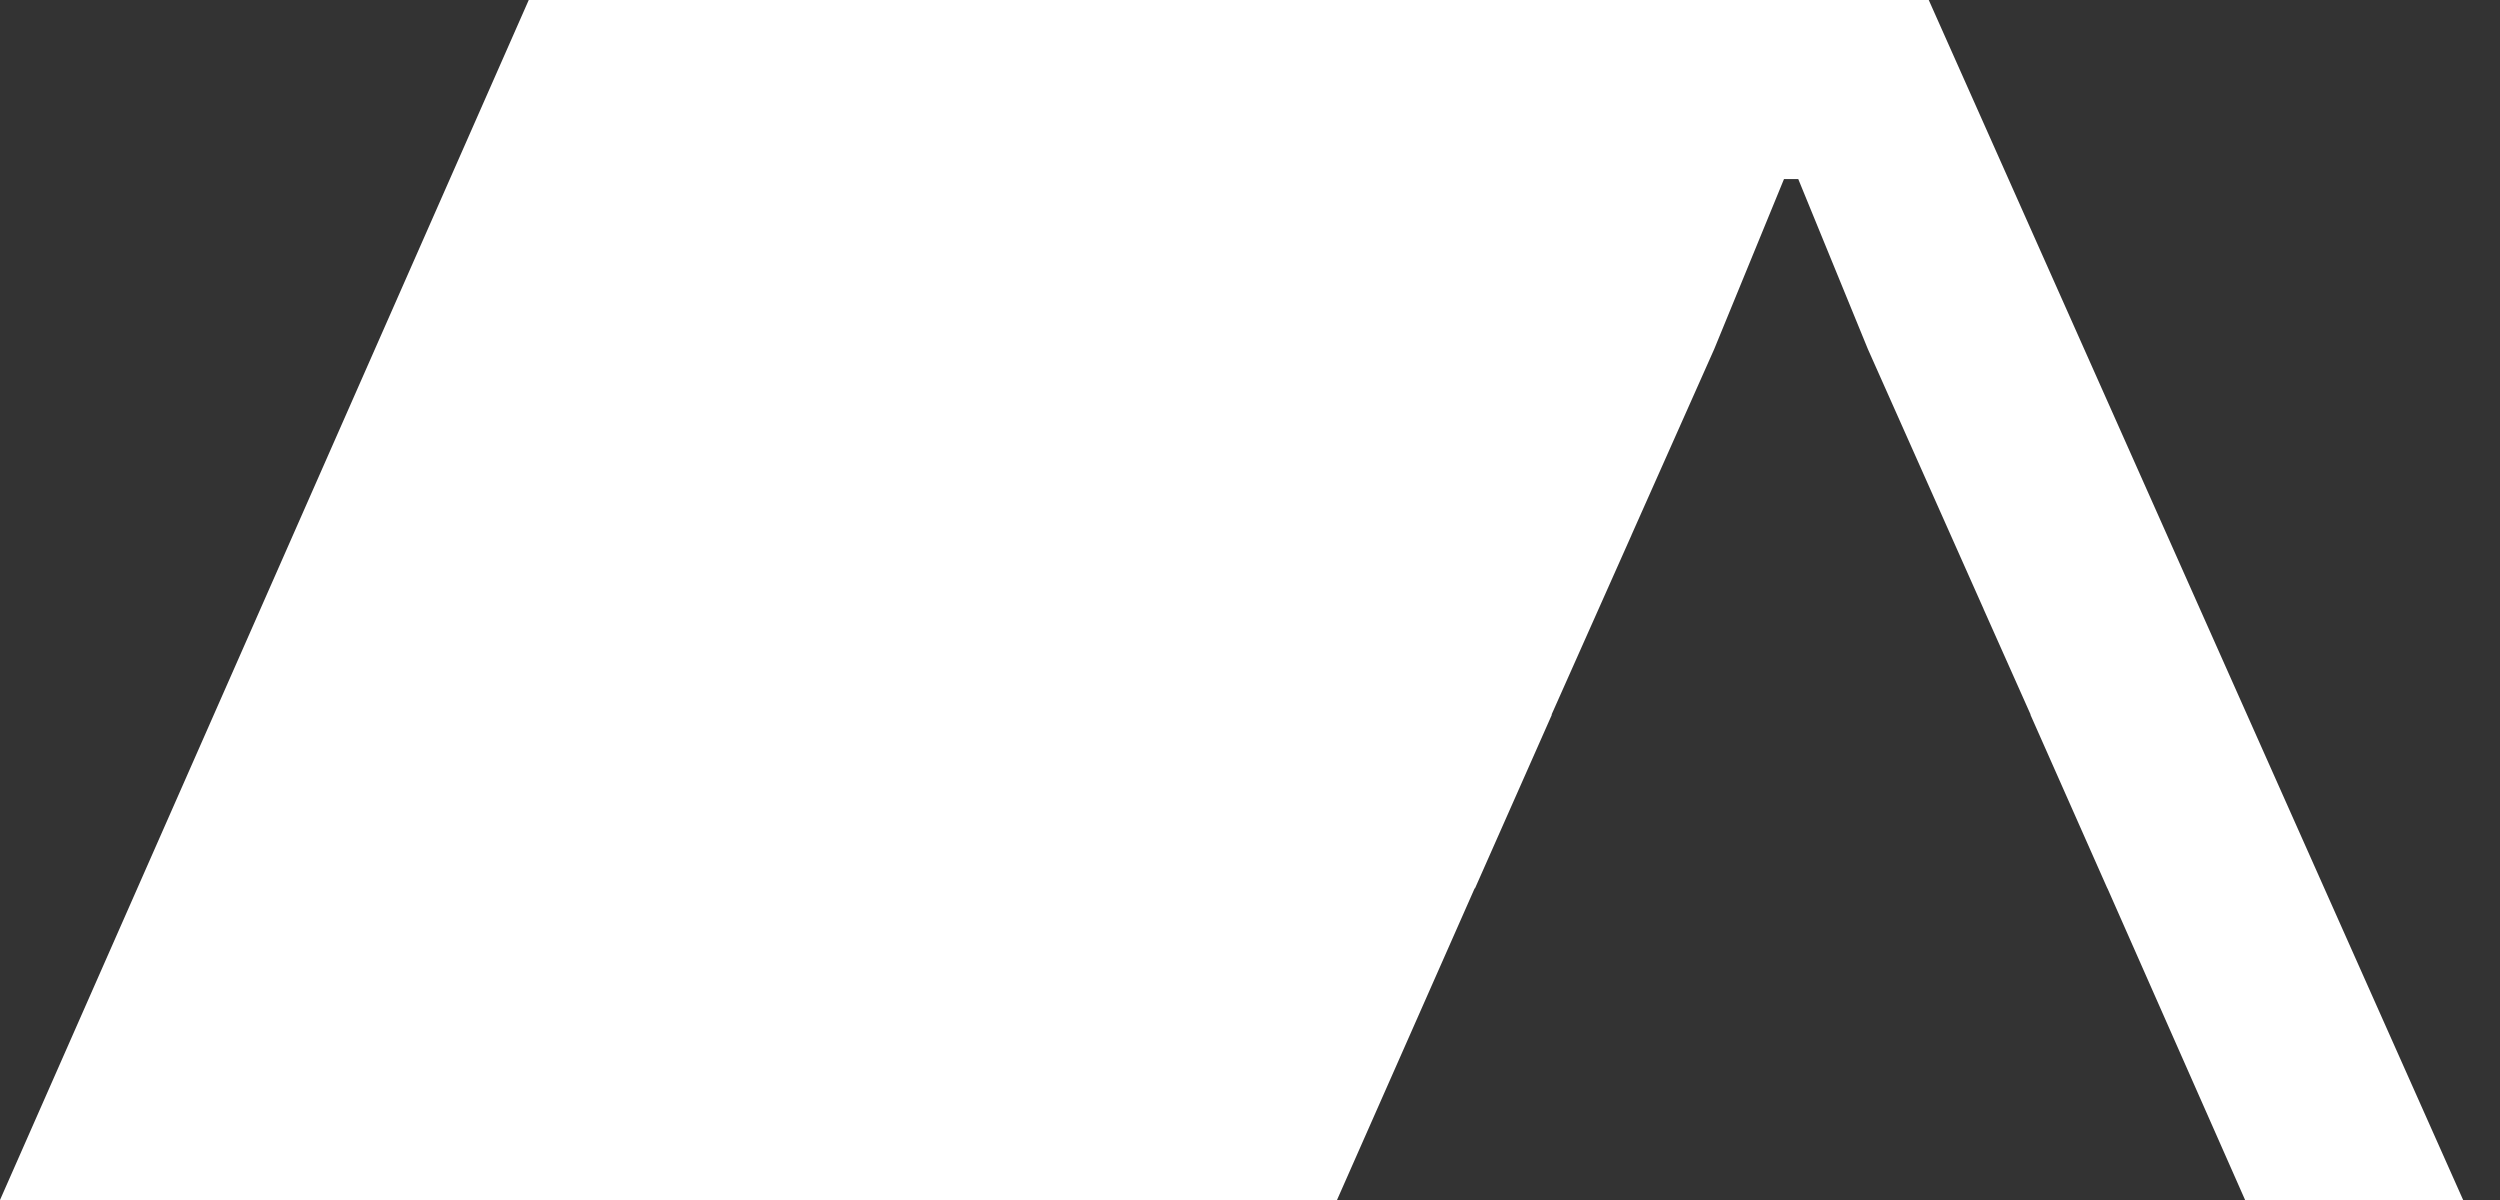 <svg width="50" height="24" viewBox="0 0 50 24" fill="none" xmlns="http://www.w3.org/2000/svg">
<rect x="0" y="0" width="50" height="24" fill="#333333" stroke="none"/>
<g clip-path="url(#clip0_1177_36673)">
<path d="M33.139 0H10.575L0 24H22.451H25.404H26.74L29.493 17.767H29.5L31.038 14.293H31.031L32.63 10.702V10.7L34.284 6.983L35.68 3.581H35.965L37.358 6.983L39.671 12.178V12.18L40.613 14.293H40.608L42.147 17.767H42.149L44.902 24H49.263L38.575 0H33.139Z" fill="white"/>
</g>
<defs>
<clipPath id="clip0_1177_36673">
<rect width="49.263" height="24" fill="white"/>
</clipPath>
</defs>
</svg>
